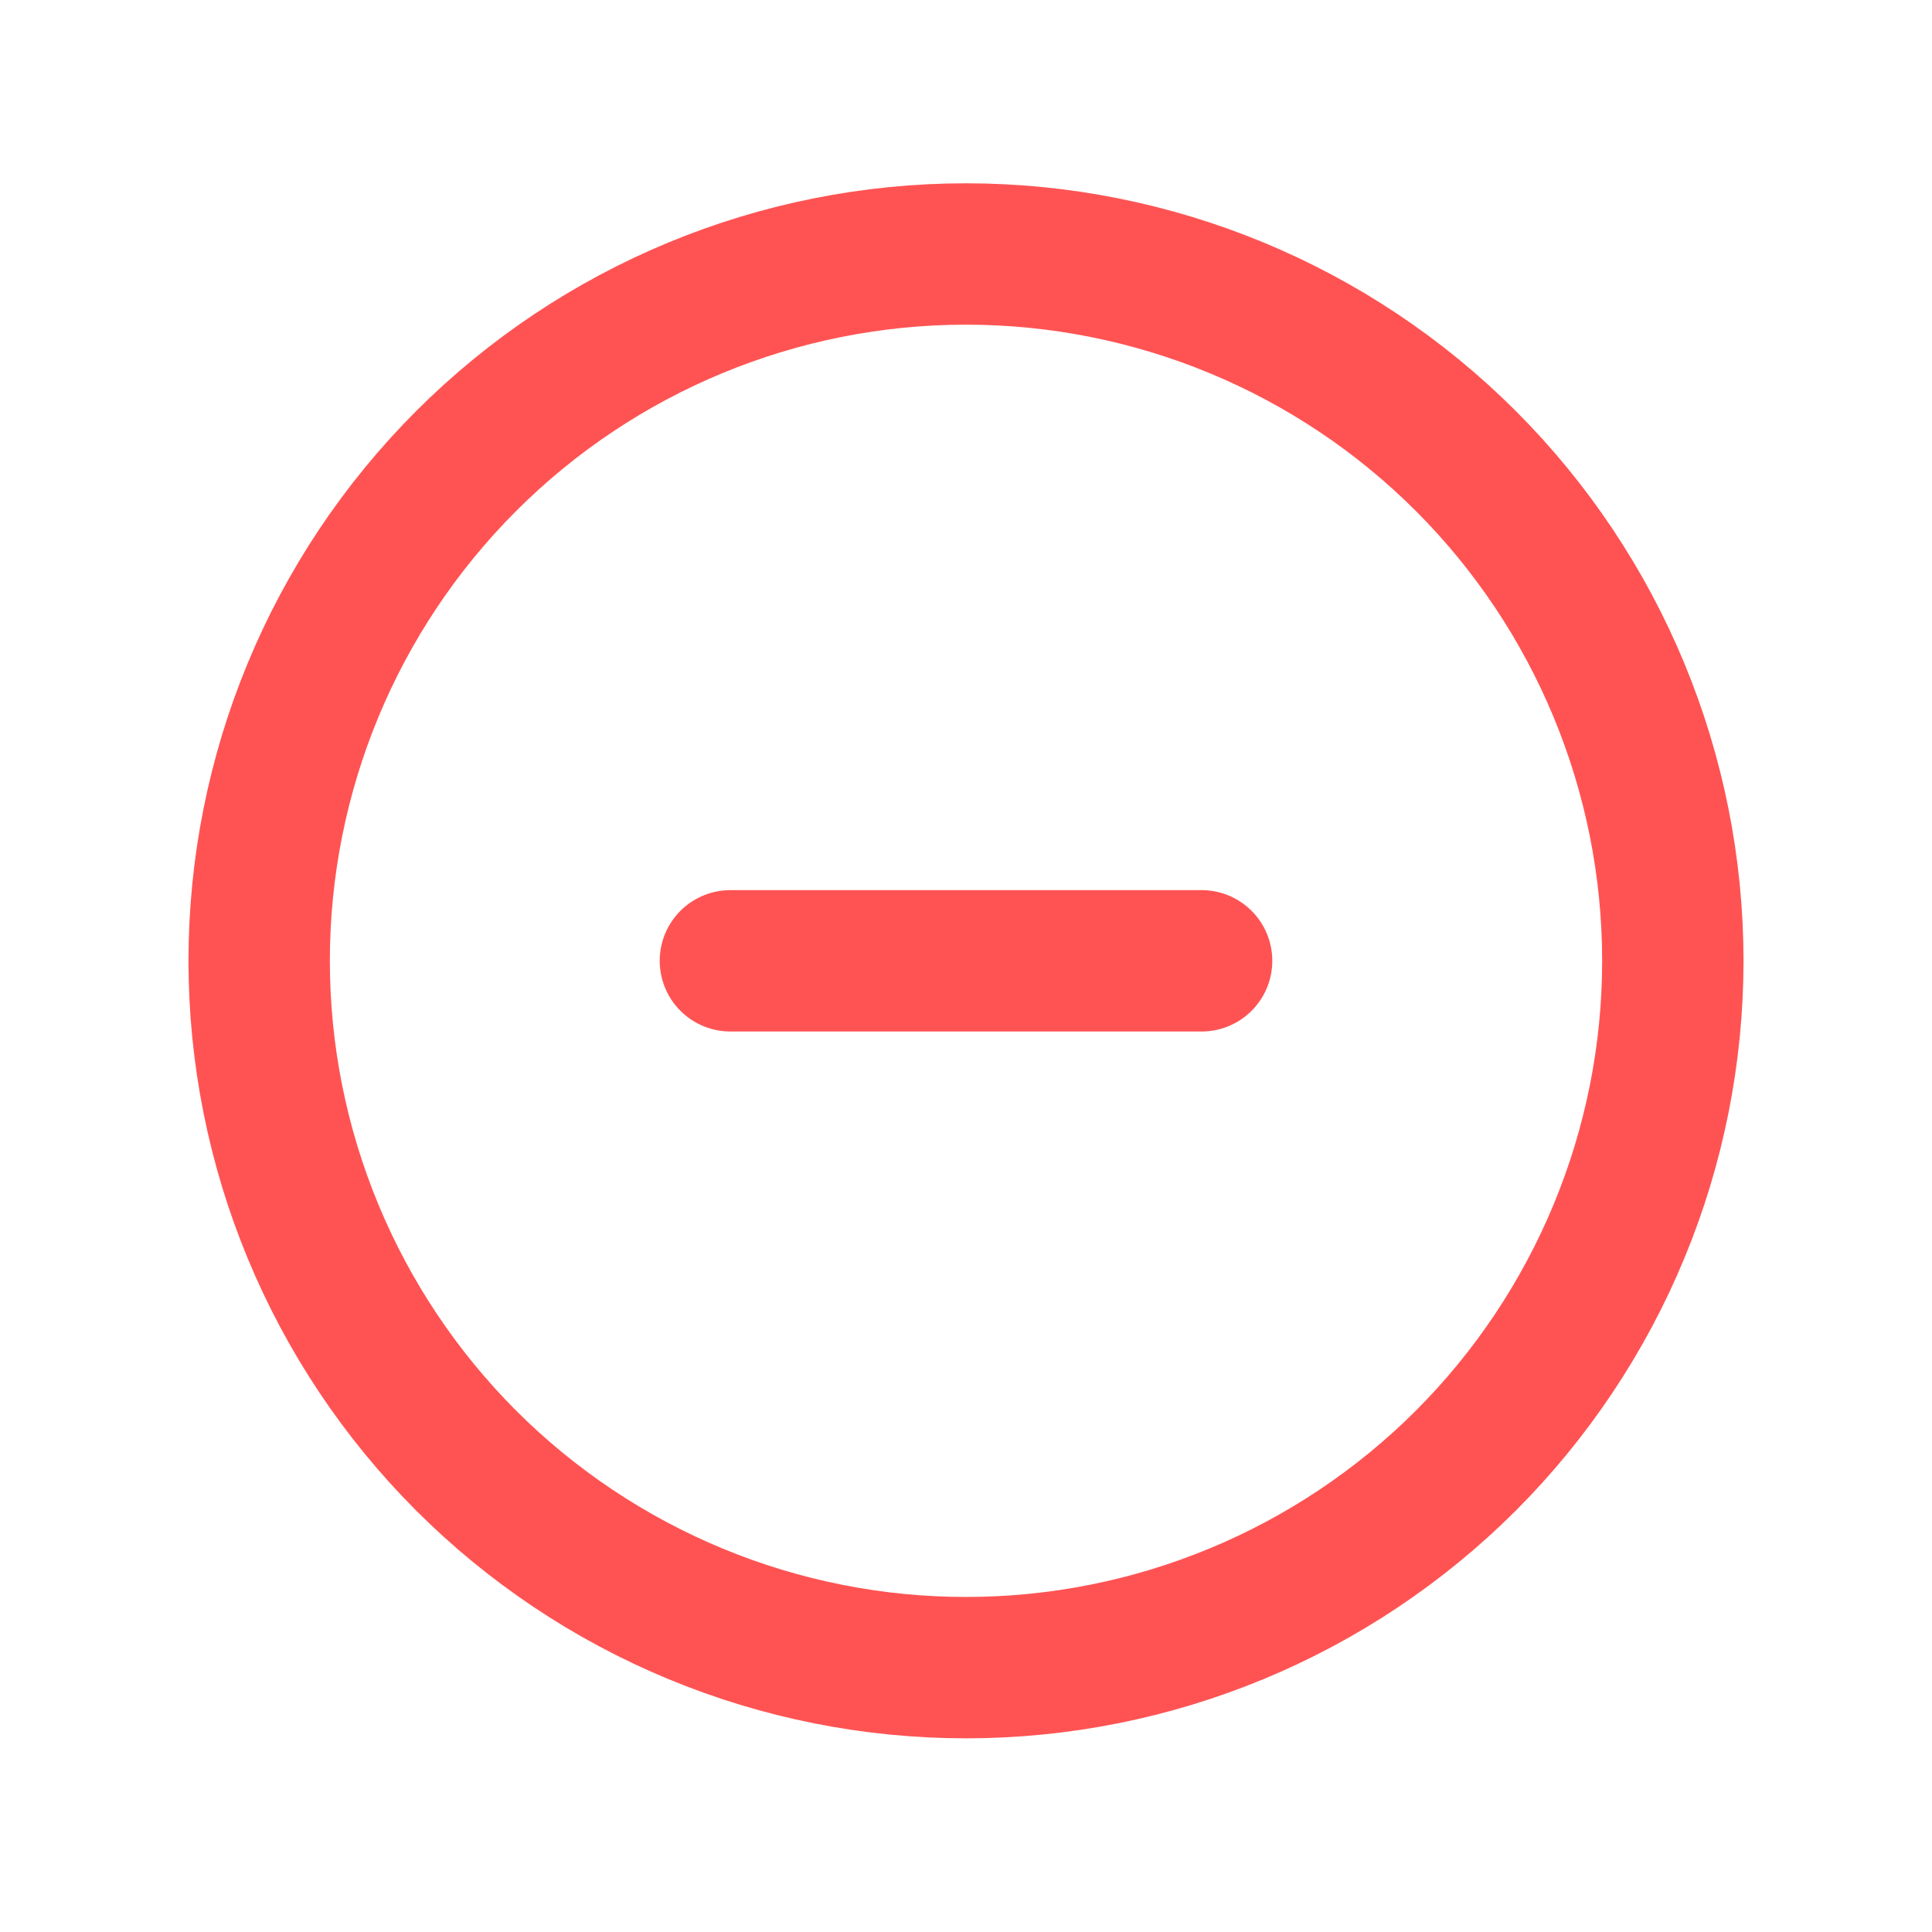 <svg xmlns="http://www.w3.org/2000/svg" fill="none" viewBox="0 0 41 41" height="41" width="41">
<path stroke-linejoin="round" stroke-linecap="round" stroke-width="3" stroke="#FF5353" d="M25.5 20.39H15.5M35.5 20.39C35.5 22.36 35.112 24.31 34.358 26.13C33.604 27.95 32.499 29.604 31.107 30.997C29.714 32.389 28.06 33.494 26.24 34.248C24.42 35.002 22.47 35.39 20.5 35.39C18.53 35.39 16.58 35.002 14.76 34.248C12.94 33.494 11.286 32.389 9.893 30.997C8.501 29.604 7.396 27.95 6.642 26.13C5.888 24.31 5.5 22.36 5.5 20.39C5.5 16.412 7.08 12.597 9.893 9.783C12.706 6.97 16.522 5.39 20.5 5.39C24.478 5.39 28.294 6.97 31.107 9.783C33.92 12.597 35.5 16.412 35.5 20.39Z"></path>
</svg>
